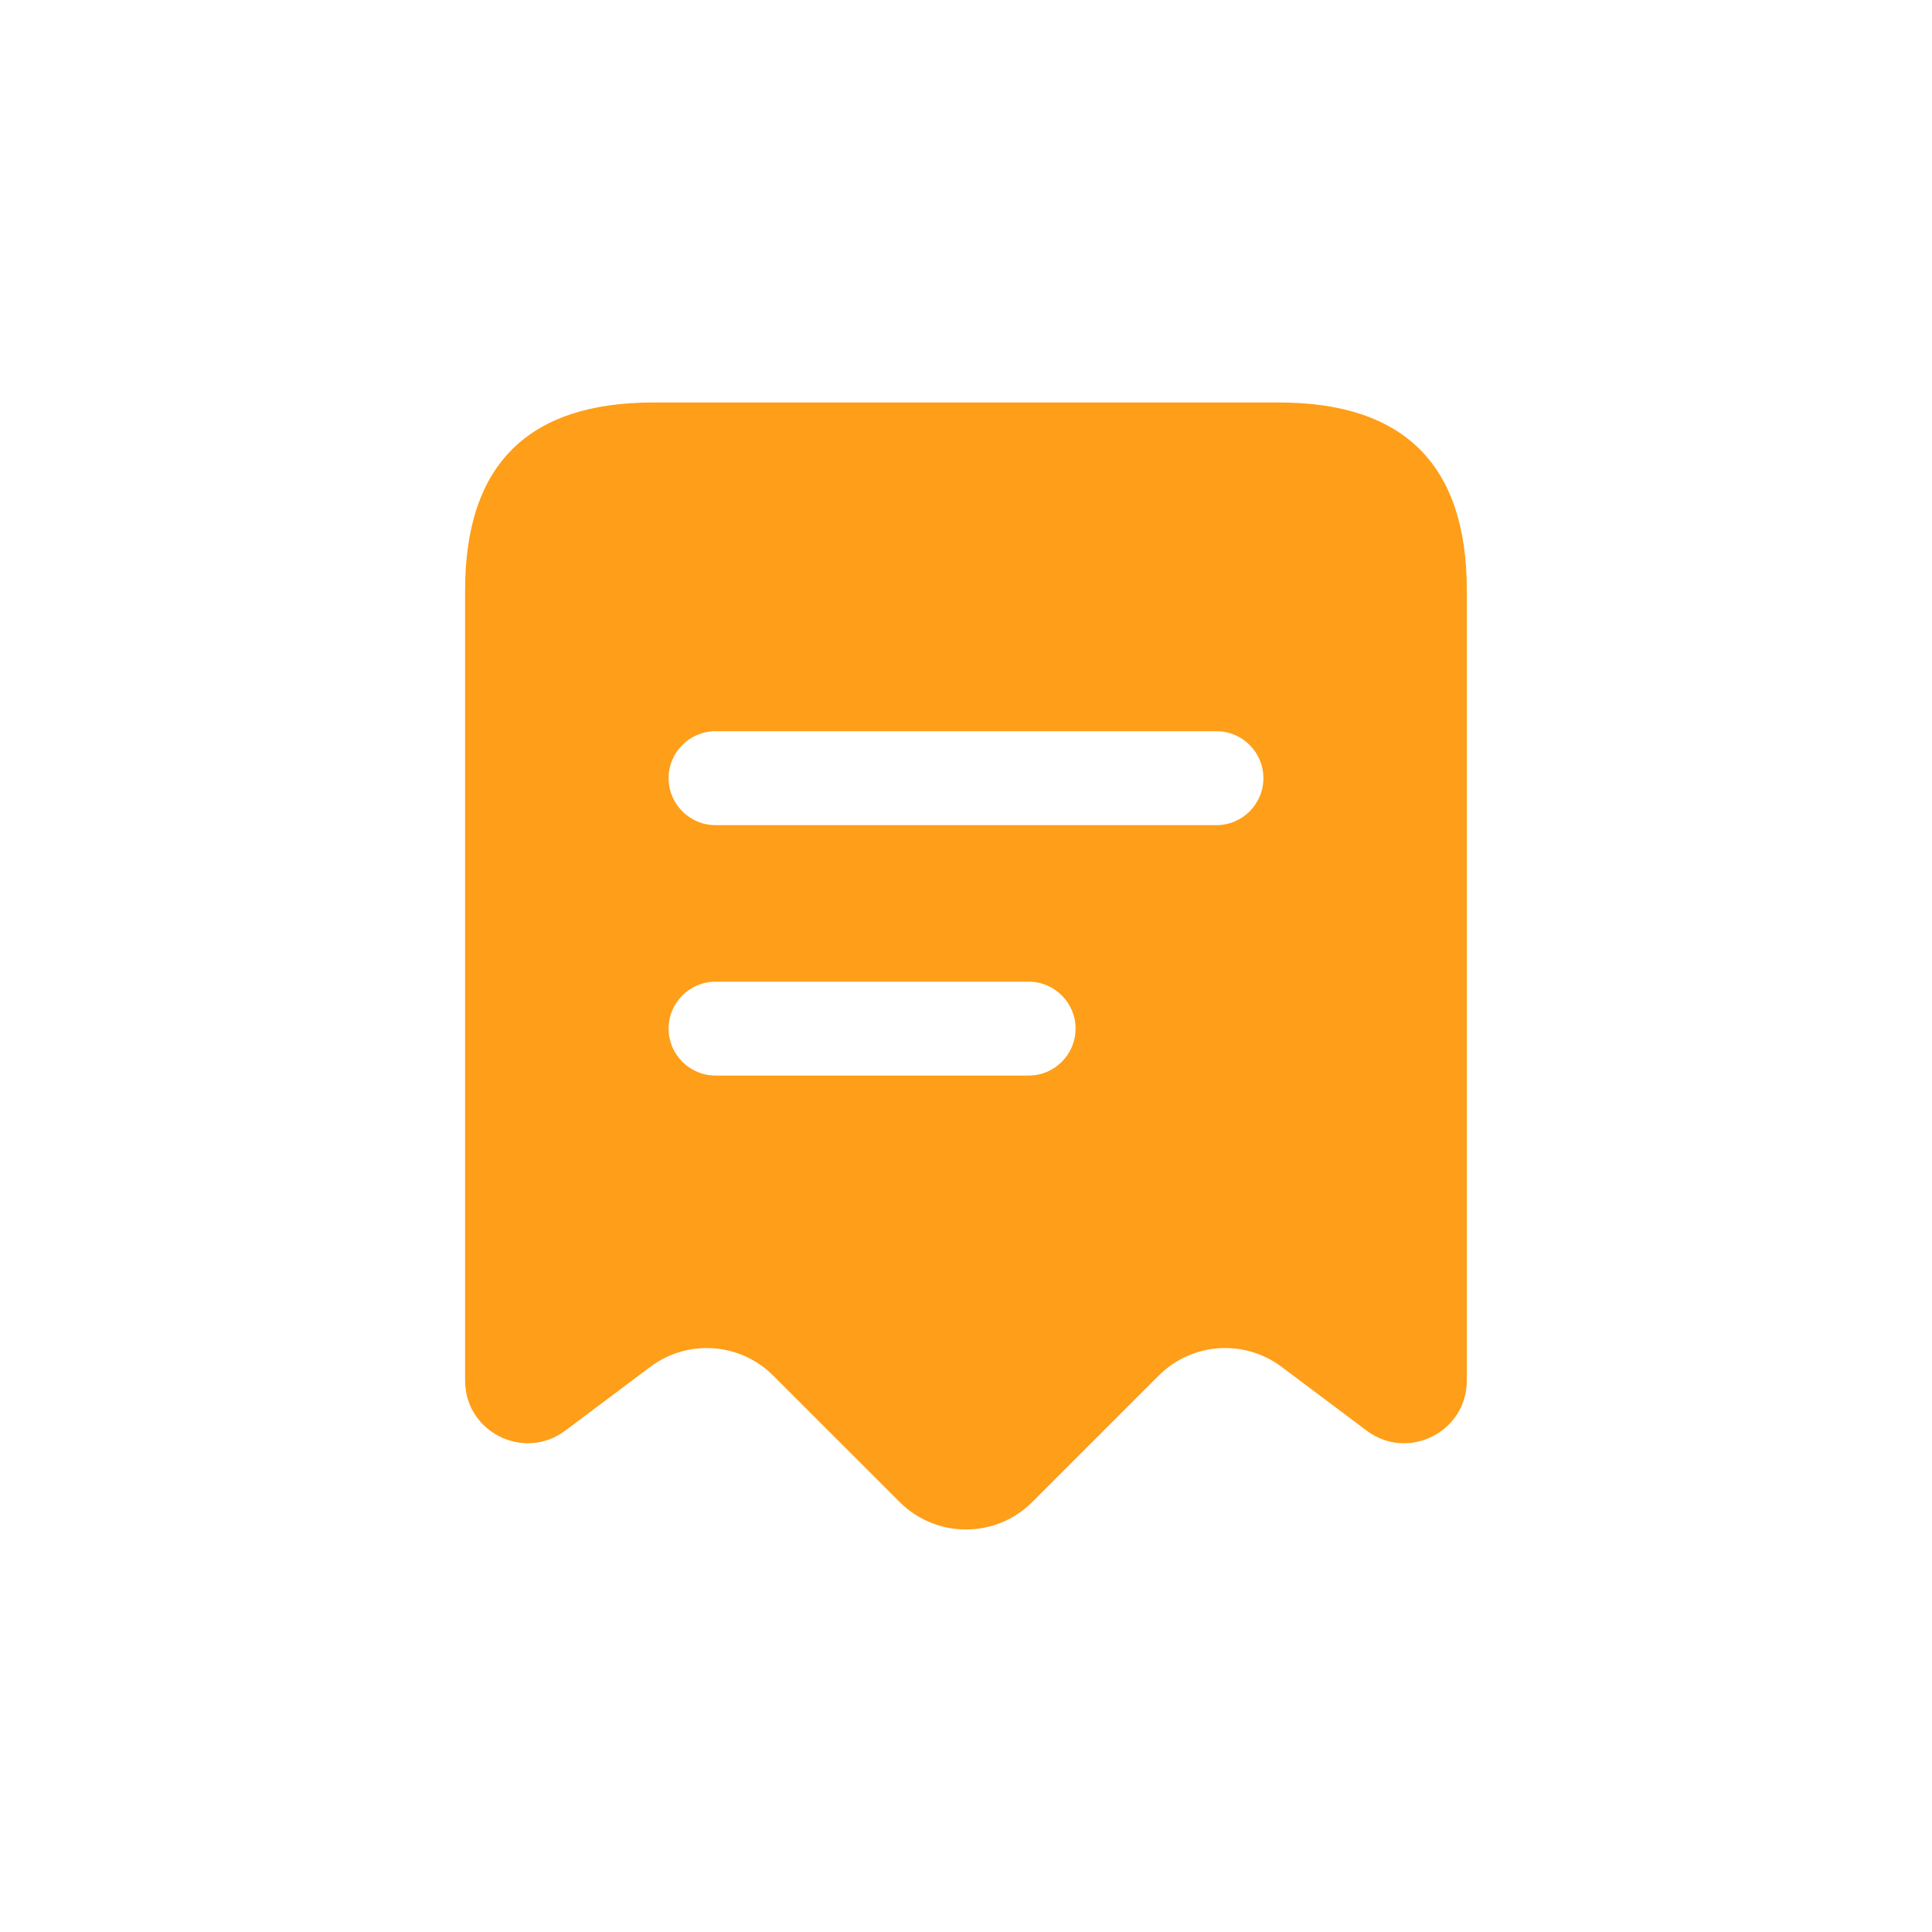 <svg width="45" height="45" viewBox="0 0 45 45" fill="none" xmlns="http://www.w3.org/2000/svg">
<path d="M29.792 9.375H15.208C12.292 9.375 10.833 10.833 10.833 13.75V32.156C10.833 33.357 12.206 34.043 13.166 33.322L15.148 31.836C16.019 31.183 17.238 31.27 18.008 32.039L20.953 34.983C21.807 35.838 23.193 35.838 24.046 34.983L26.99 32.039C27.76 31.269 28.979 31.183 29.85 31.836L31.832 33.322C32.793 34.043 34.165 33.357 34.165 32.156V13.75C34.167 10.833 32.708 9.375 29.792 9.375ZM23.958 25.052H16.667C16.063 25.052 15.573 24.562 15.573 23.958C15.573 23.355 16.063 22.865 16.667 22.865H23.958C24.562 22.865 25.052 23.355 25.052 23.958C25.052 24.562 24.562 25.052 23.958 25.052ZM28.333 19.219H16.667C16.063 19.219 15.573 18.729 15.573 18.125C15.573 17.521 16.063 17.031 16.667 17.031H28.333C28.937 17.031 29.427 17.521 29.427 18.125C29.427 18.729 28.937 19.219 28.333 19.219Z" fill="#FF9E18"/>
</svg>
